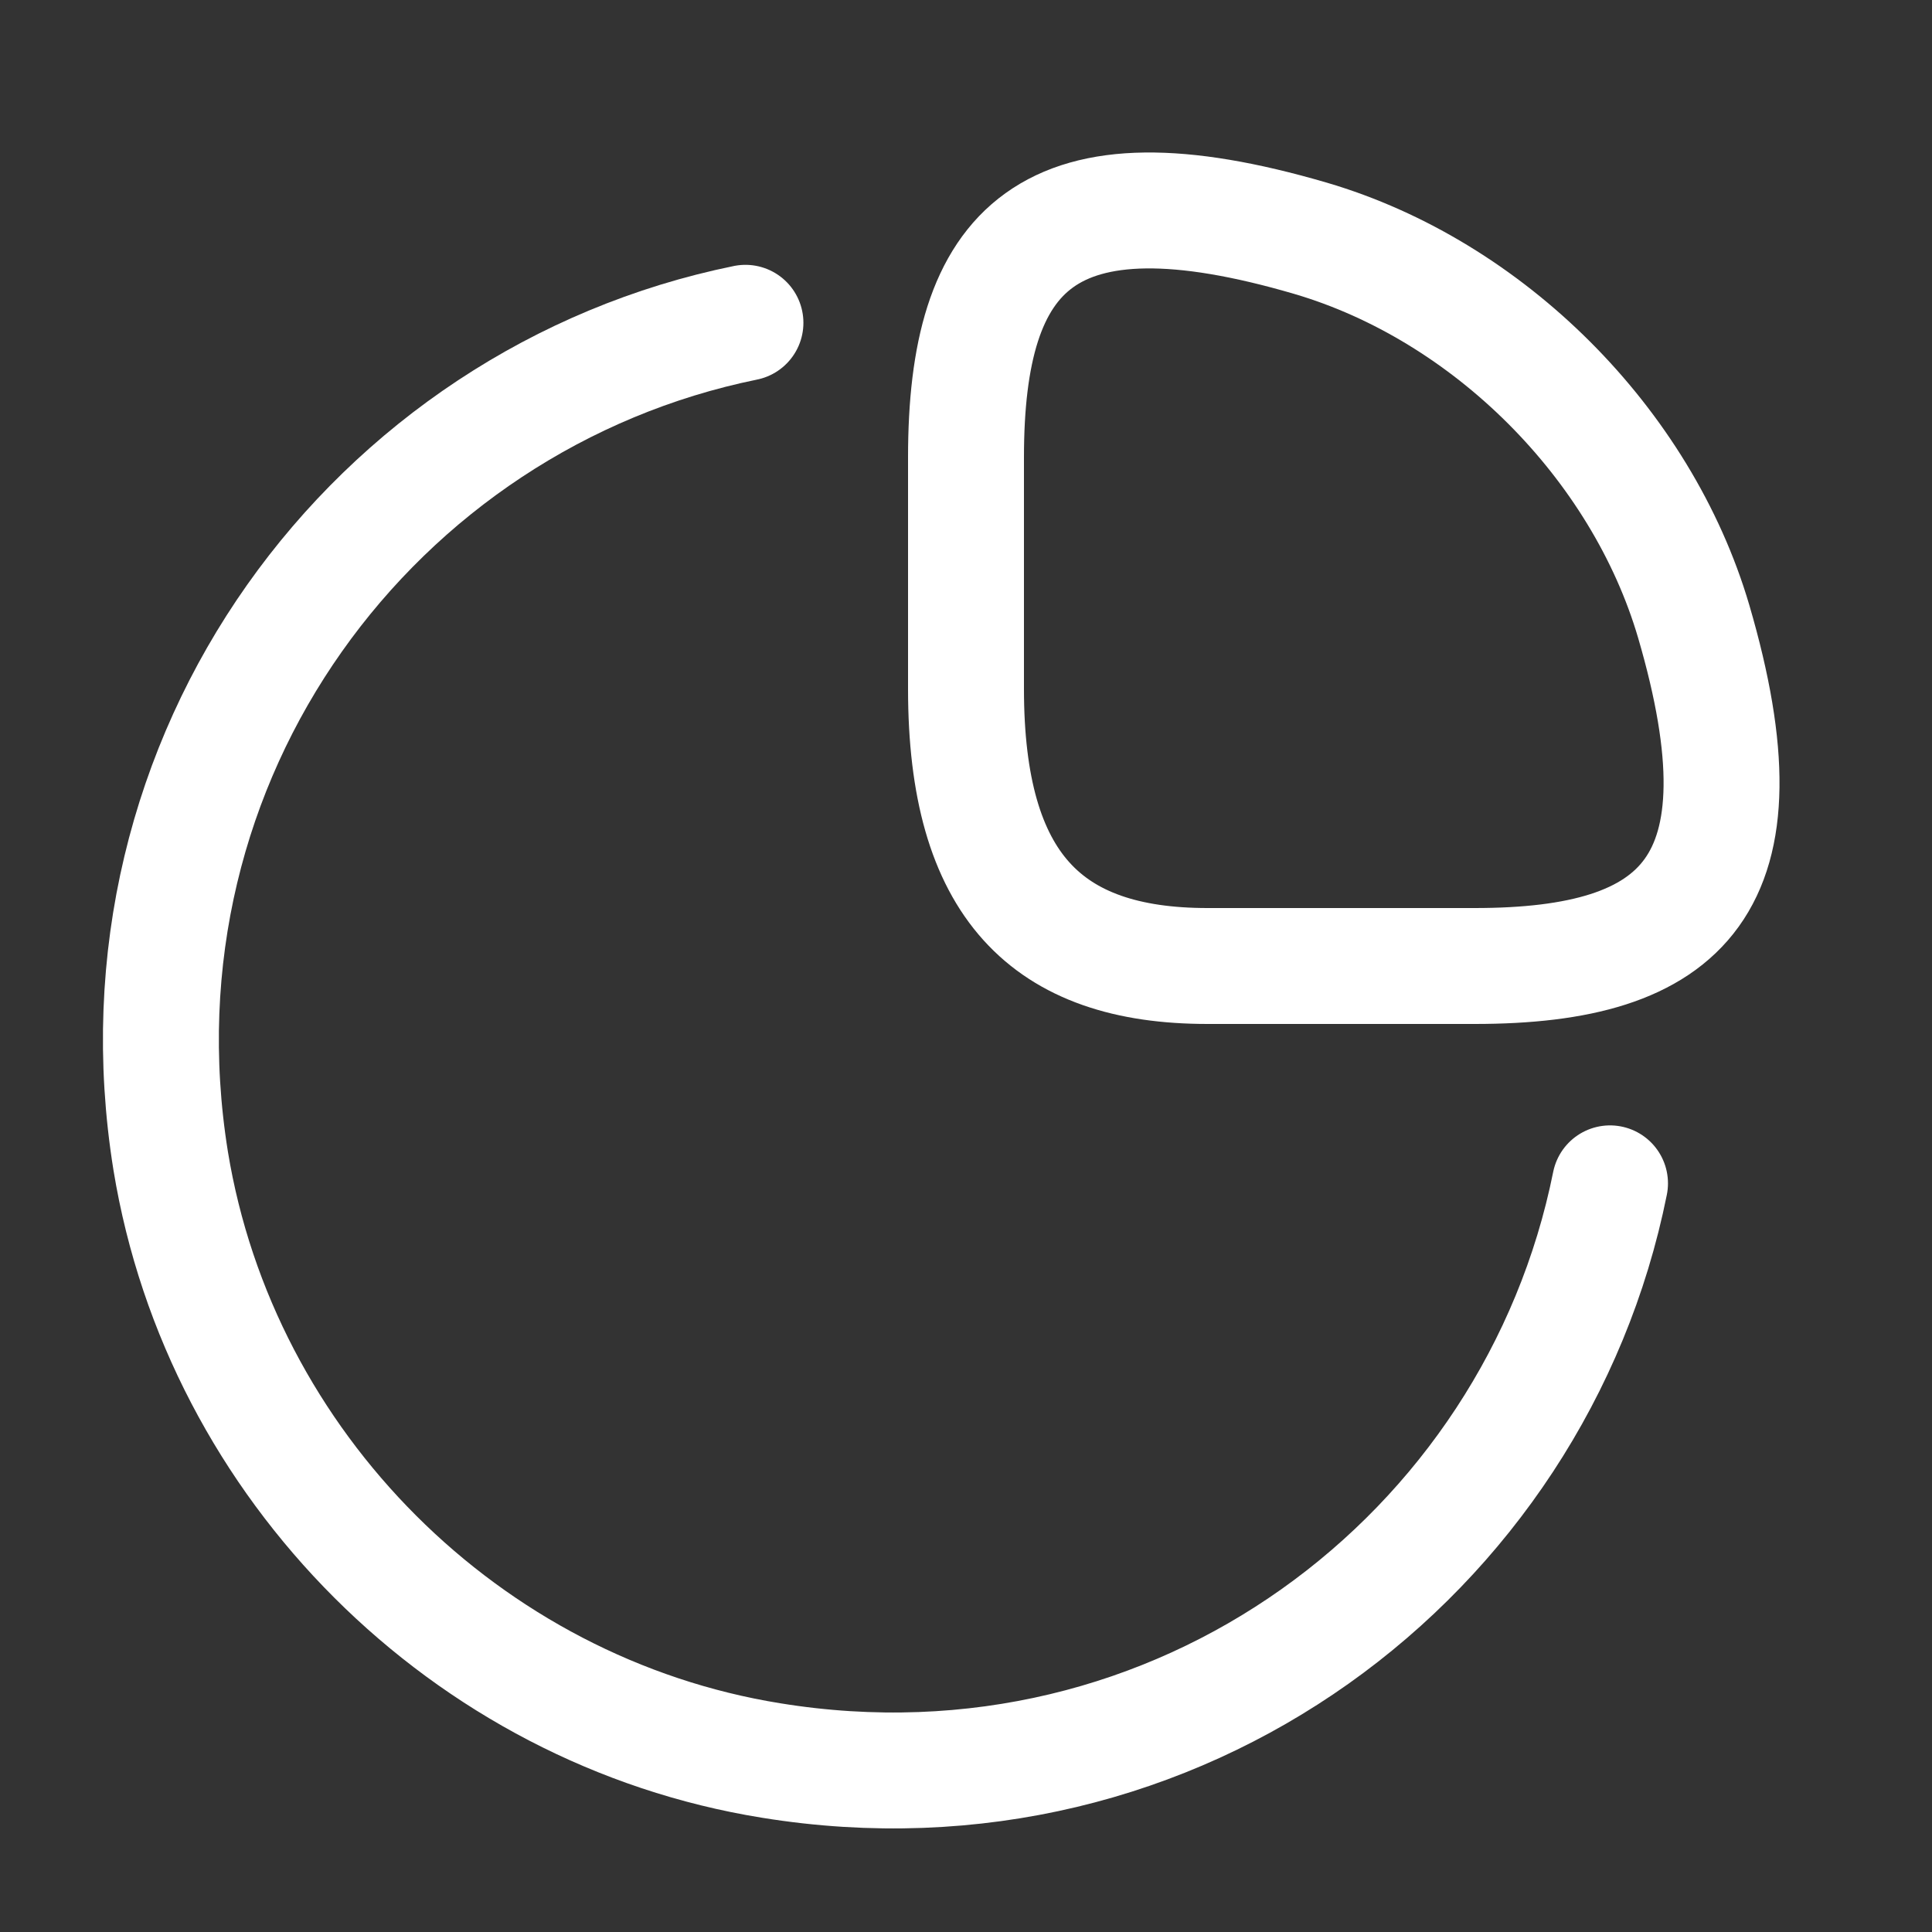 <svg width="50" height="50" viewBox="0 0 50 50" fill="none" xmlns="http://www.w3.org/2000/svg">
<rect x="0" y="0" width="50" height="50" fill="#333333" stroke="none"/>
<g clip-path="url(#clip0_1_556)">
<path d="M38.167 25C43.583 25 45.833 22.917 43.833 16.083C42.479 11.479 38.521 7.521 33.917 6.167C27.083 4.167 25 6.417 25 11.833V17.833C25 22.917 27.083 25 31.25 25H38.167Z" stroke="white" stroke-width="3" stroke-linecap="round" stroke-linejoin="round"/>
<path d="M41.667 30.625C39.729 40.271 30.479 47.271 19.958 45.562C12.063 44.292 5.708 37.938 4.417 30.042C2.729 19.562 9.688 10.312 19.292 8.354" stroke="white" stroke-width="3" stroke-linecap="round" stroke-linejoin="round"/>
</g>
<defs>
<clipPath id="clip0_1_556">
<rect width="50" height="50" fill="white"/>
</clipPath>
</defs>
</svg>
